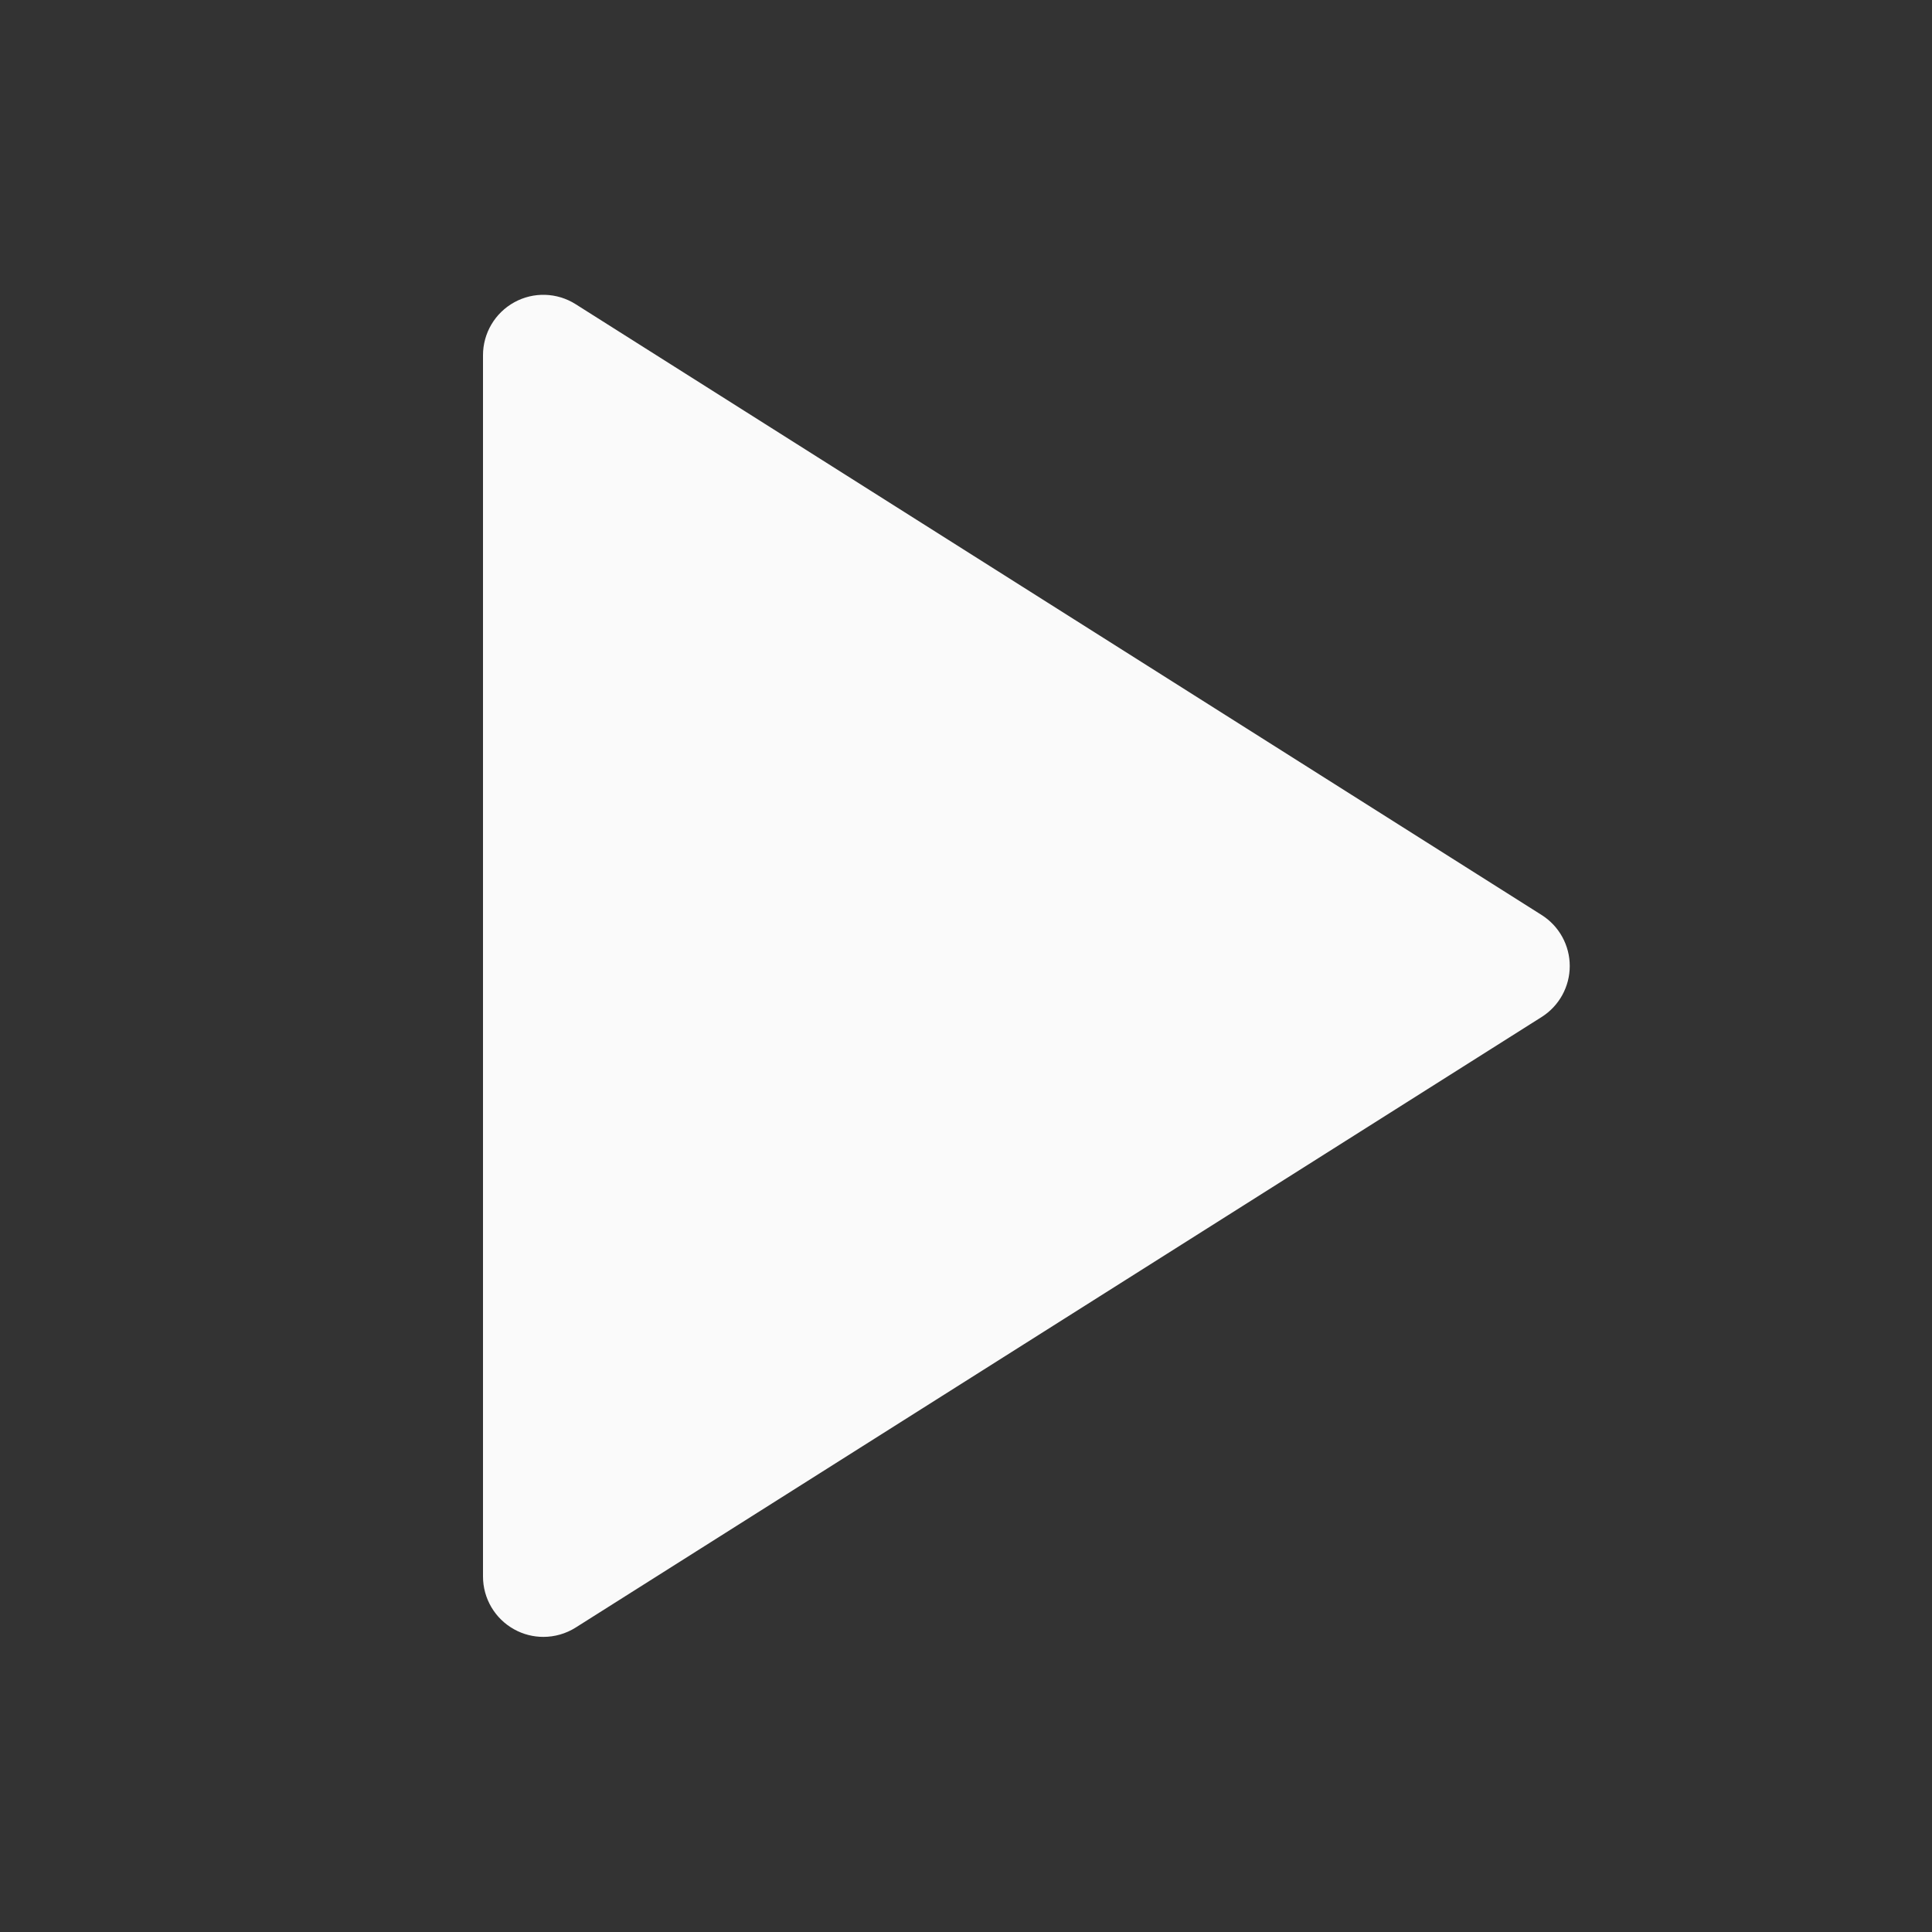 <?xml version="1.0" standalone="no"?>
<!DOCTYPE svg PUBLIC "-//W3C//DTD SVG 1.1//EN" "http://www.w3.org/Graphics/SVG/1.1/DTD/svg11.dtd"><svg t="1751964871273"
	class="icon" viewBox="0 0 1024 1024" version="1.1" xmlns="http://www.w3.org/2000/svg" p-id="7984"
	xmlns:xlink="http://www.w3.org/1999/xlink" width="48" height="48">
	<rect x="0" y="0" width="1024" height="1024" fill="#333333" stroke="none"/>
	<path
		d="M817.088 484.96l-512-323.744C295.232 154.976 282.752 154.592 272.576 160.224 262.336 165.856 256 176.608 256 188.256l0 647.328c0 11.648 6.336 22.4 16.576 28.032 4.8 2.656 10.112 3.968 15.424 3.968 5.952 0 11.904-1.664 17.088-4.928l512-323.616C826.368 533.184 832 522.976 832 512 832 501.024 826.368 490.816 817.088 484.96z"
		fill="#fafafa" p-id="7985"></path>
</svg>